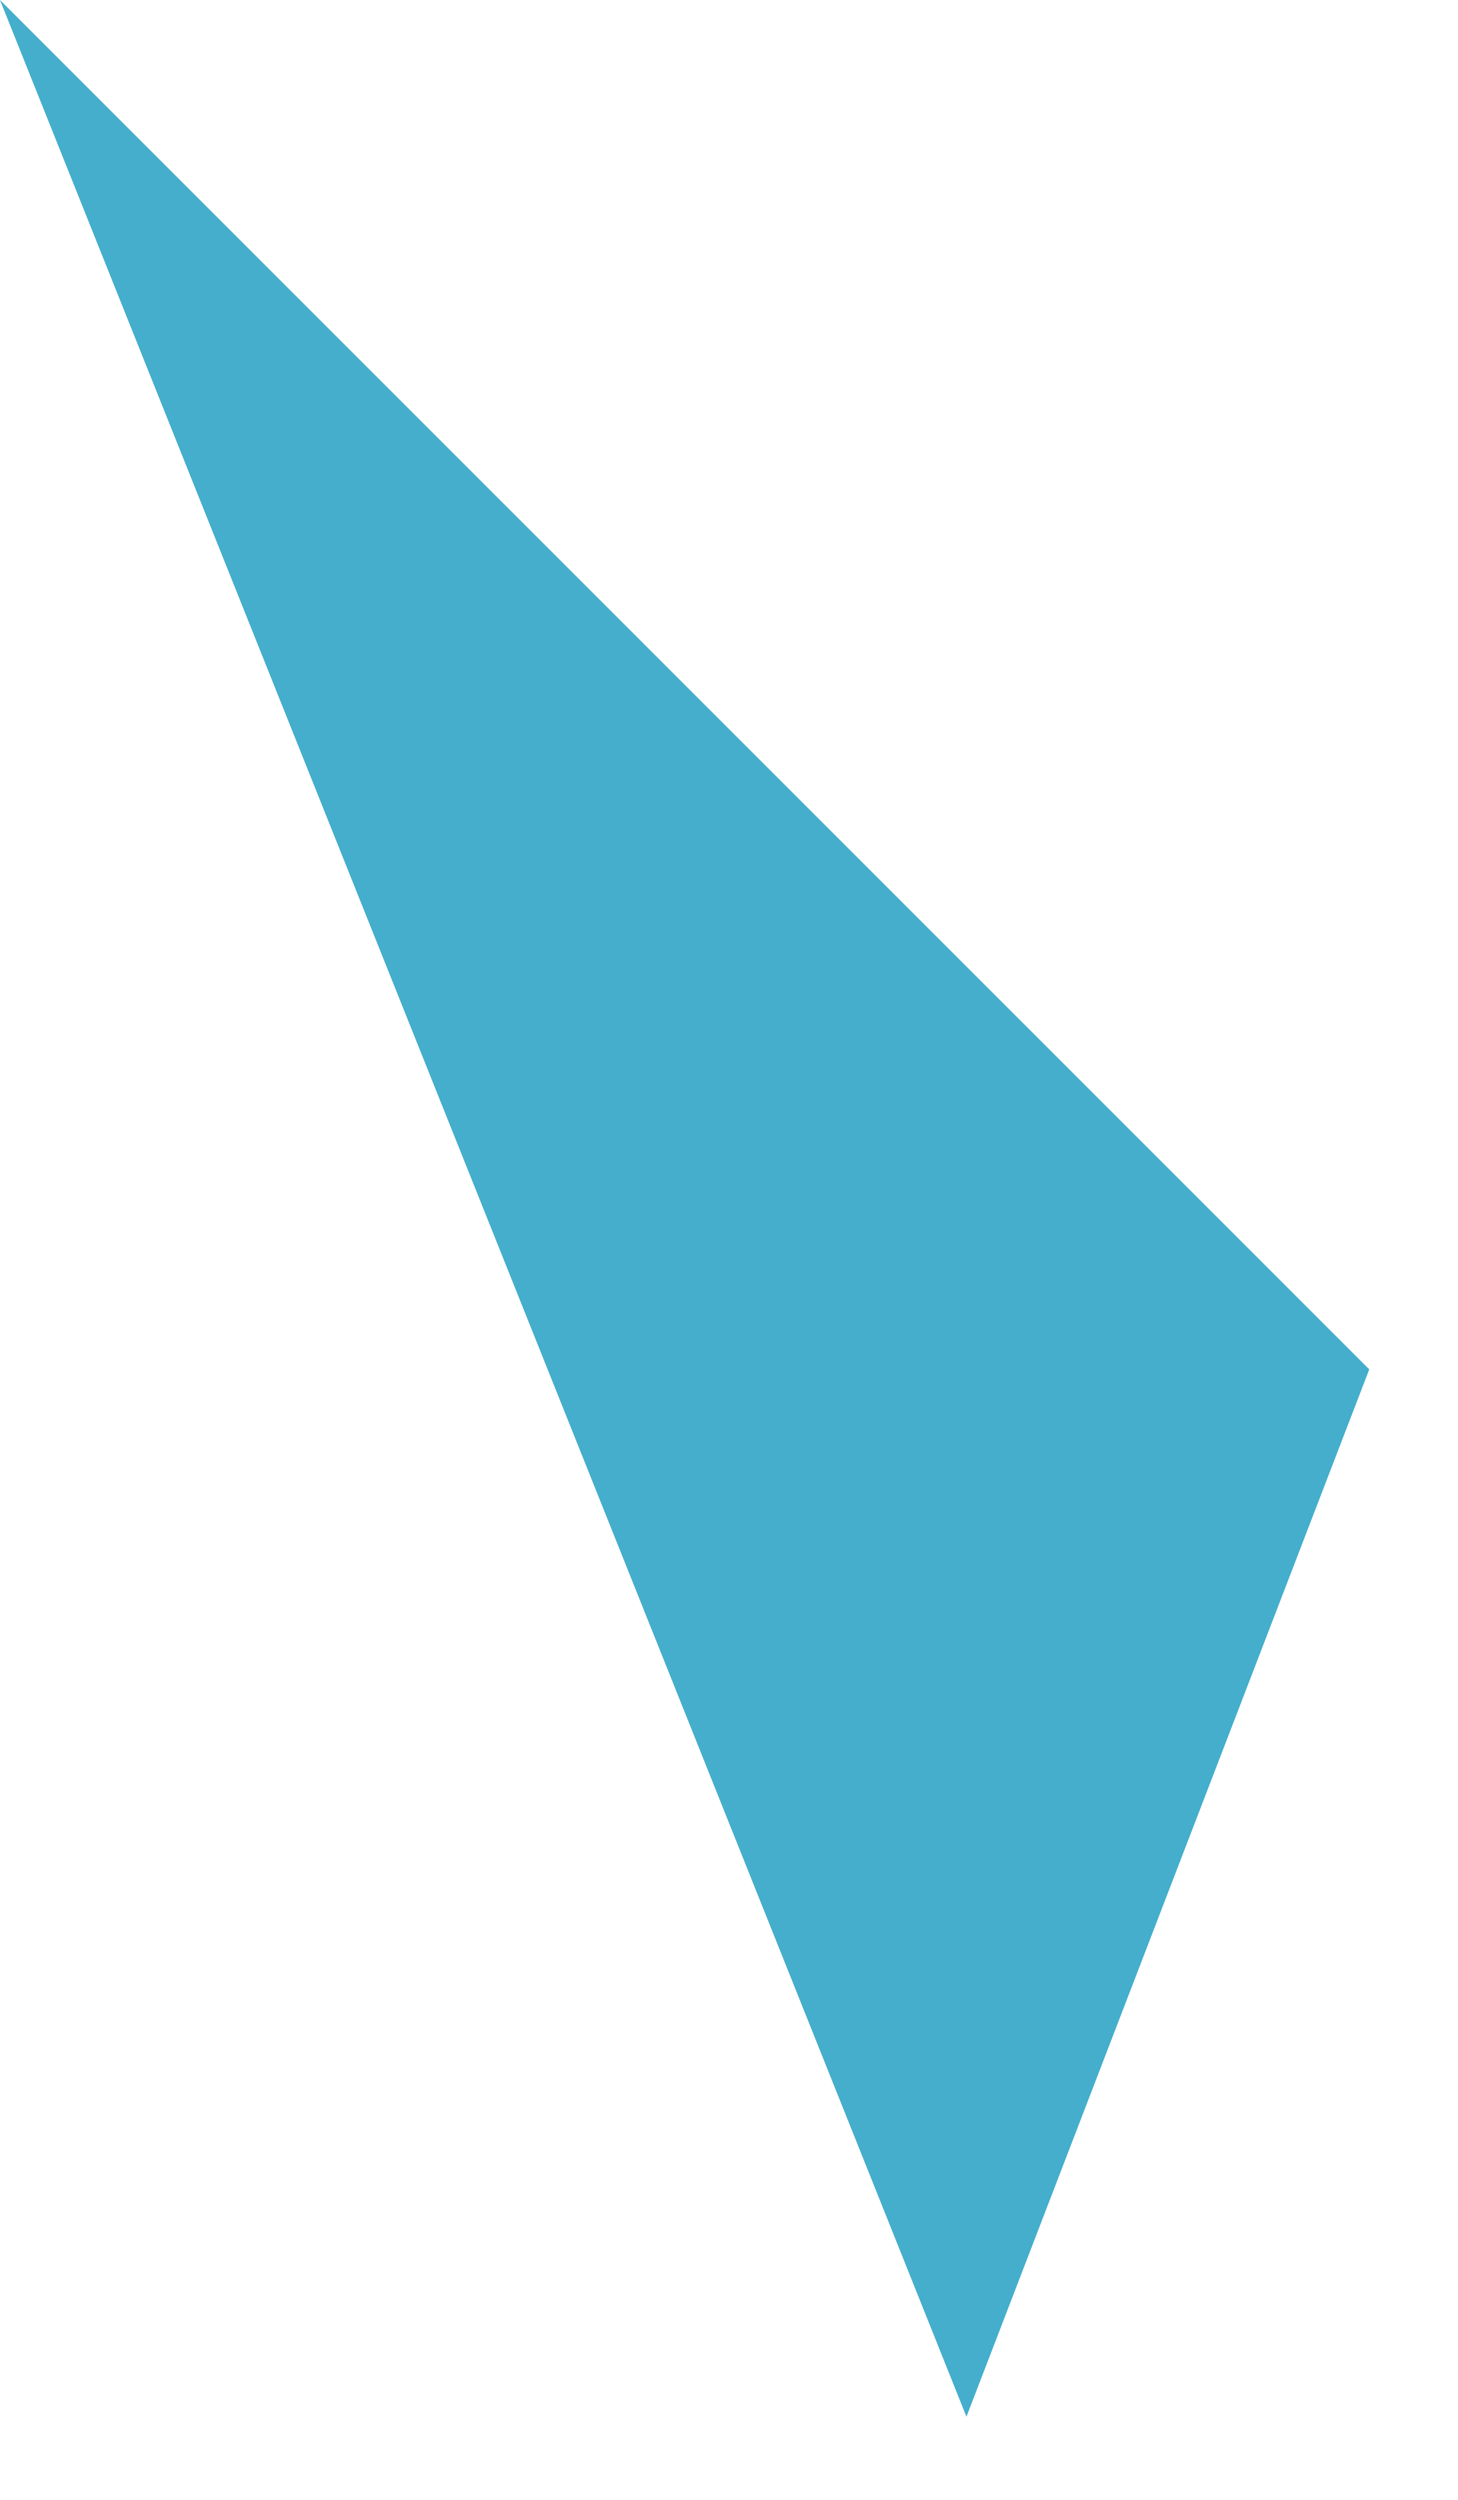 <?xml version="1.0" encoding="utf-8"?>
<svg xmlns="http://www.w3.org/2000/svg" fill="none" height="100%" overflow="visible" preserveAspectRatio="none" style="display: block;" viewBox="0 0 14 24" width="100%">
<path d="M9.28 23.202L0 0L13.148 13.147L9.28 23.202Z" fill="#44AECC" id="Vector"/>
</svg>
